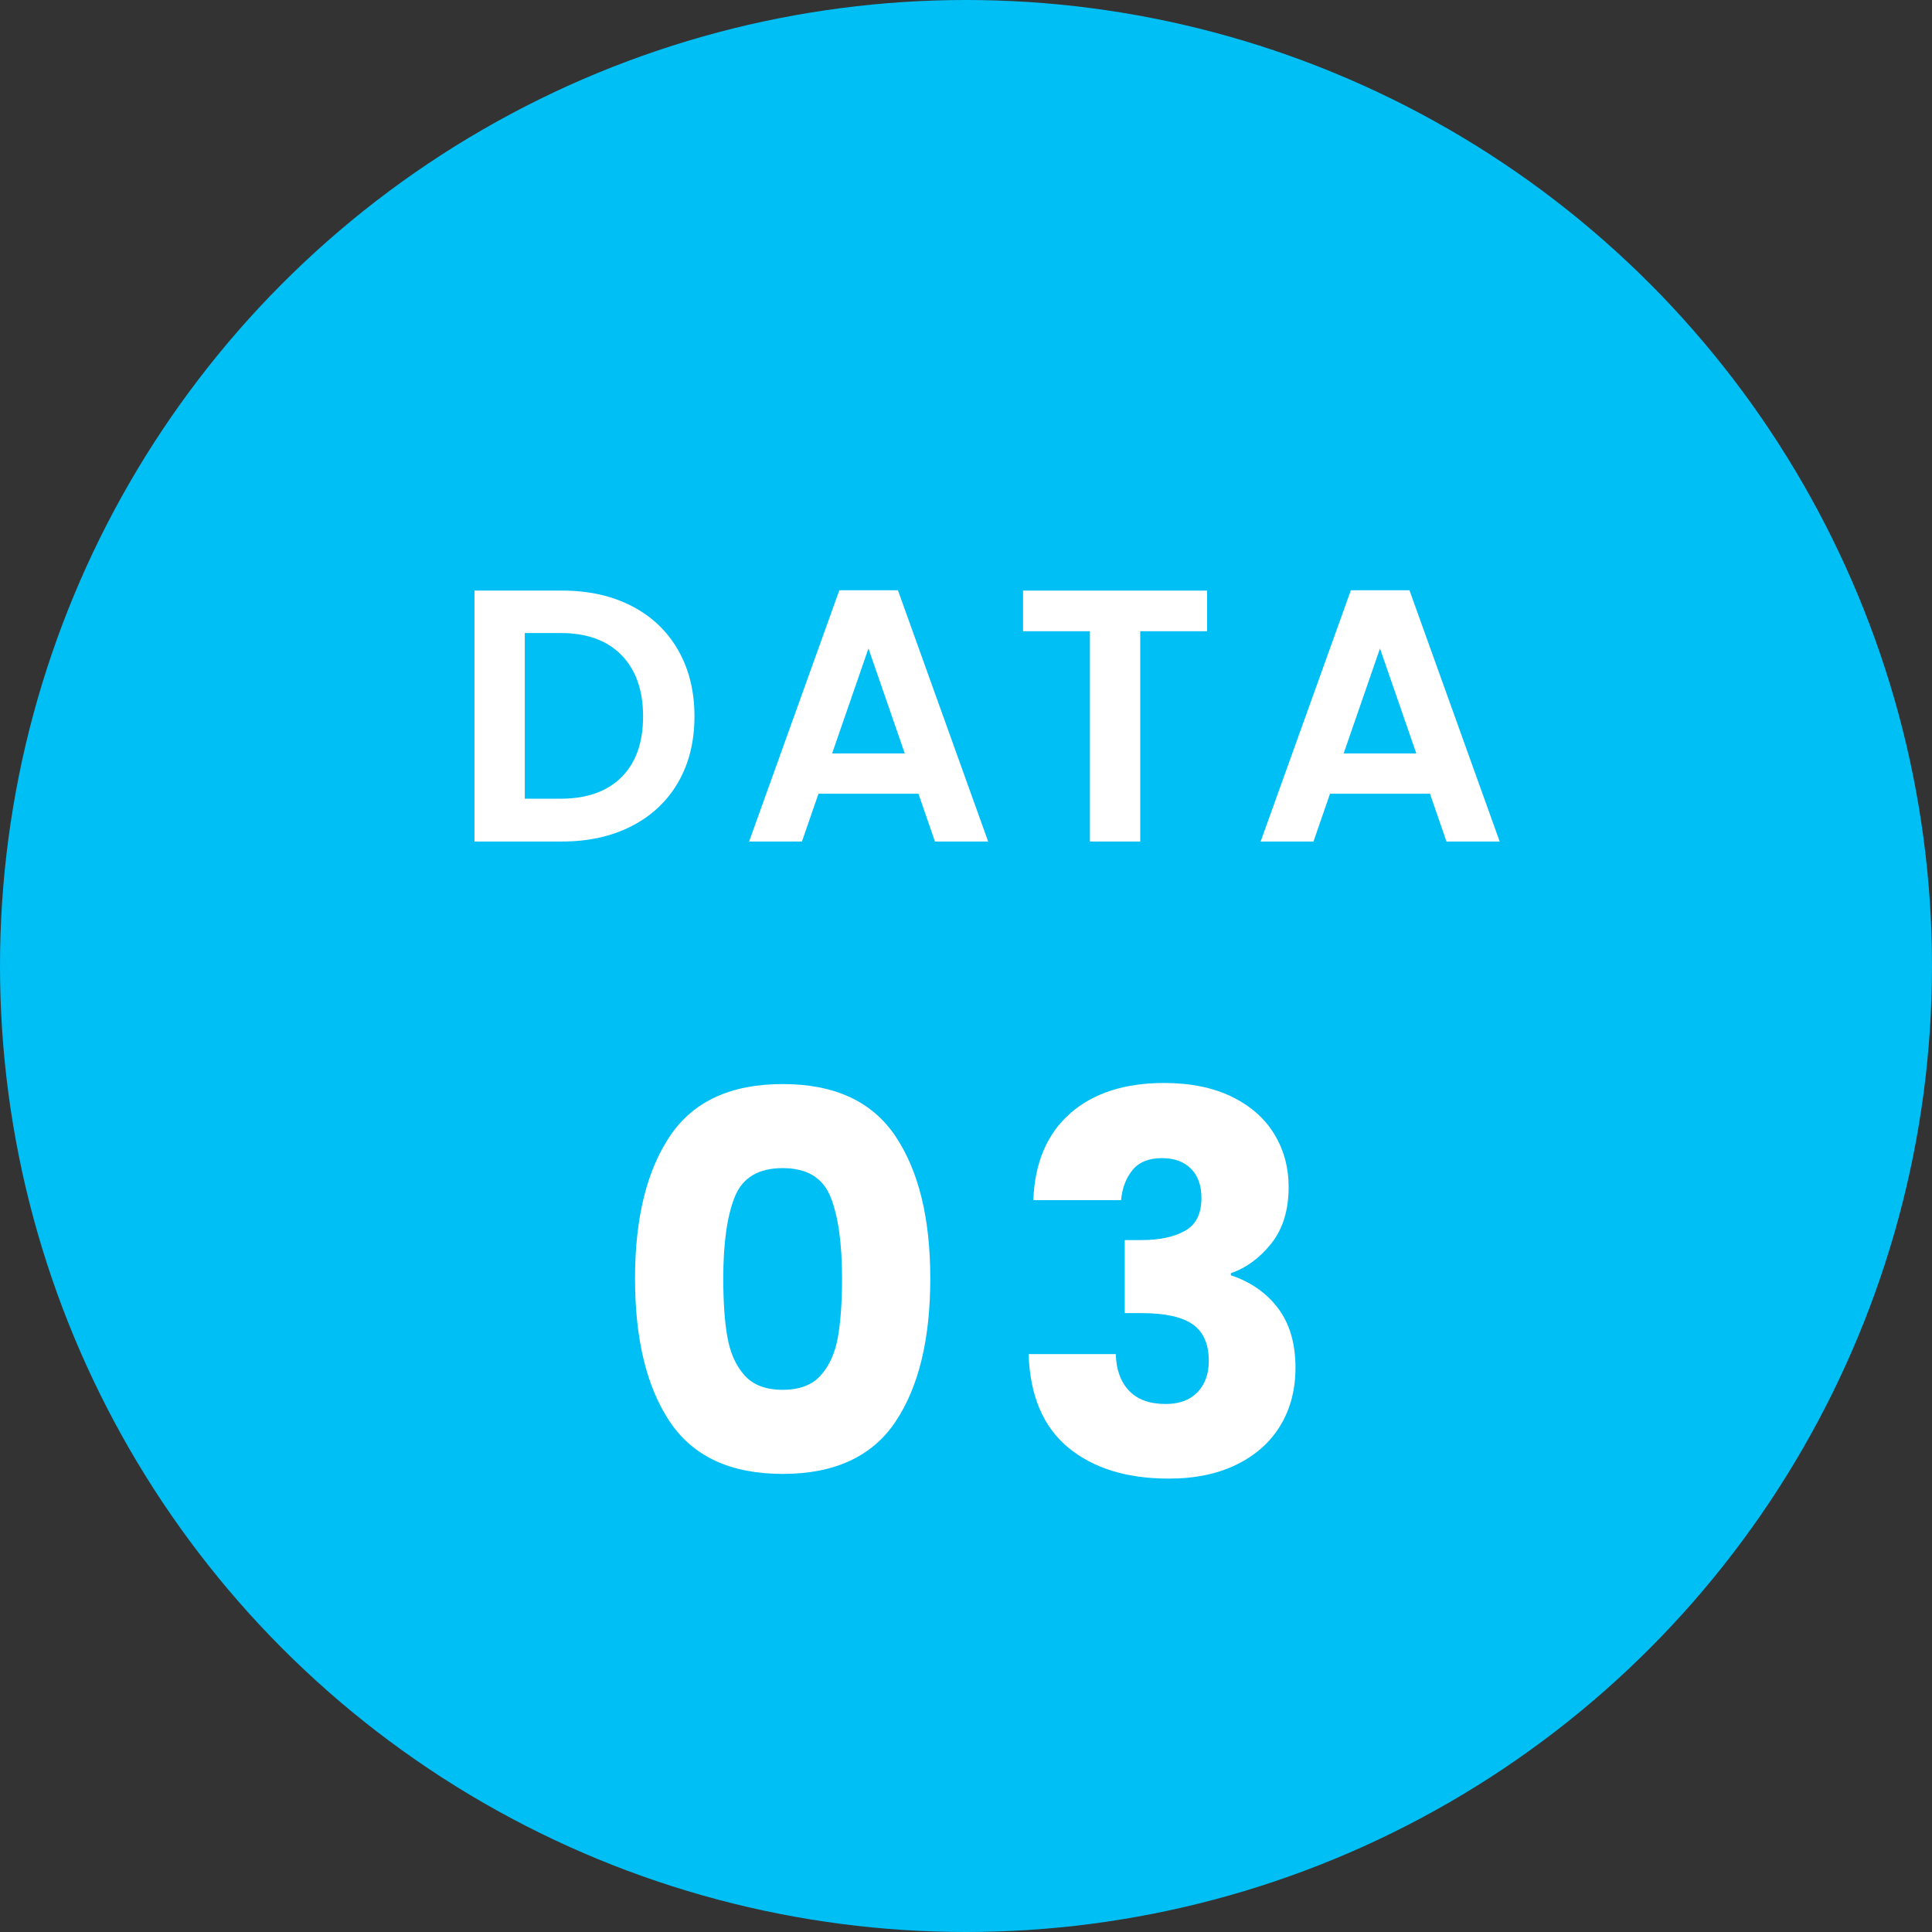 <?xml version="1.0" encoding="UTF-8"?>
<svg id="_レイヤー_2" data-name="レイヤー 2" xmlns="http://www.w3.org/2000/svg" viewBox="0 0 86.392 86.392">
  <rect x="0" y="0" width="86.392" height="86.392" fill="#333333" stroke="none"/>
  <defs>
    <style>
      .cls-1 {
        fill: #00bff5;
      }

      .cls-2 {
        fill: #fff;
      }
    </style>
  </defs>
  <g id="_レイヤー_3" data-name="レイヤー 3">
    <g>
      <circle class="cls-1" cx="43.196" cy="43.196" r="43.196"/>
      <g>
        <path class="cls-2" d="M28.249,27.101c.895,.461,1.586,1.117,2.074,1.969,.488,.852,.731,1.84,.731,2.965,0,1.125-.244,2.109-.731,2.95-.488,.842-1.179,1.493-2.074,1.953-.895,.461-1.932,.691-3.11,.691h-3.922v-11.22h3.922c1.179,0,2.216,.23,3.11,.691Zm-.458,7.651c.643-.643,.965-1.548,.965-2.717,0-1.167-.322-2.082-.965-2.741-.643-.659-1.554-.988-2.732-.988h-1.592v7.41h1.592c1.179,0,2.089-.321,2.732-.964Z"/>
        <path class="cls-2" d="M41.069,35.492h-4.469l-.74,2.138h-2.363l4.035-11.236h2.62l4.035,11.236h-2.379l-.739-2.138Zm-.611-1.801l-1.624-4.694-1.624,4.694h3.247Z"/>
        <path class="cls-2" d="M53.977,26.41v1.816h-2.99v9.404h-2.25v-9.404h-2.99v-1.816h8.23Z"/>
        <path class="cls-2" d="M63.943,35.492h-4.469l-.74,2.138h-2.363l4.035-11.236h2.62l4.035,11.236h-2.379l-.739-2.138Zm-.611-1.801l-1.624-4.694-1.624,4.694h3.247Z"/>
      </g>
      <g>
        <path class="cls-2" d="M29.958,50.801c1.042-1.551,2.721-2.326,5.04-2.326,2.317,0,3.998,.775,5.039,2.326,1.042,1.55,1.562,3.673,1.562,6.367,0,2.725-.521,4.863-1.562,6.414-1.042,1.551-2.722,2.326-5.039,2.326-2.318,0-3.998-.775-5.04-2.326-1.042-1.55-1.562-3.688-1.562-6.414,0-2.694,.521-4.816,1.562-6.367Zm7.177,2.713c-.345-.854-1.057-1.28-2.138-1.28-1.081,0-1.794,.427-2.138,1.28-.345,.854-.517,2.071-.517,3.653,0,1.065,.062,1.946,.188,2.643s.38,1.261,.764,1.691c.384,.431,.952,.646,1.704,.646,.751,0,1.319-.215,1.703-.646,.384-.431,.638-.995,.764-1.691,.125-.697,.188-1.578,.188-2.643,0-1.582-.173-2.799-.517-3.653Z"/>
        <path class="cls-2" d="M47.849,49.79c1.034-.908,2.435-1.363,4.206-1.363,1.174,0,2.181,.204,3.019,.611s1.472,.963,1.903,1.668c.431,.705,.646,1.496,.646,2.373,0,1.034-.258,1.875-.775,2.525-.517,.65-1.12,1.092-1.809,1.328v.094c.893,.298,1.598,.791,2.115,1.48,.517,.689,.775,1.574,.775,2.655,0,.972-.223,1.829-.669,2.573-.446,.744-1.096,1.328-1.95,1.75-.854,.423-1.868,.634-3.042,.634-1.88,0-3.379-.462-4.499-1.386-1.12-.924-1.711-2.318-1.774-4.182h3.9c.016,.689,.211,1.233,.587,1.633s.924,.599,1.645,.599c.611,0,1.084-.176,1.421-.528,.336-.353,.505-.818,.505-1.398,0-.752-.239-1.296-.716-1.633-.478-.337-1.242-.505-2.291-.505h-.752v-3.266h.752c.799,0,1.445-.137,1.938-.411,.494-.274,.74-.763,.74-1.468,0-.564-.157-1.002-.47-1.315s-.744-.47-1.292-.47c-.595,0-1.038,.18-1.327,.541-.29,.36-.458,.807-.505,1.339h-3.923c.062-1.676,.611-2.968,1.645-3.876Z"/>
      </g>
    </g>
  </g>
</svg>
